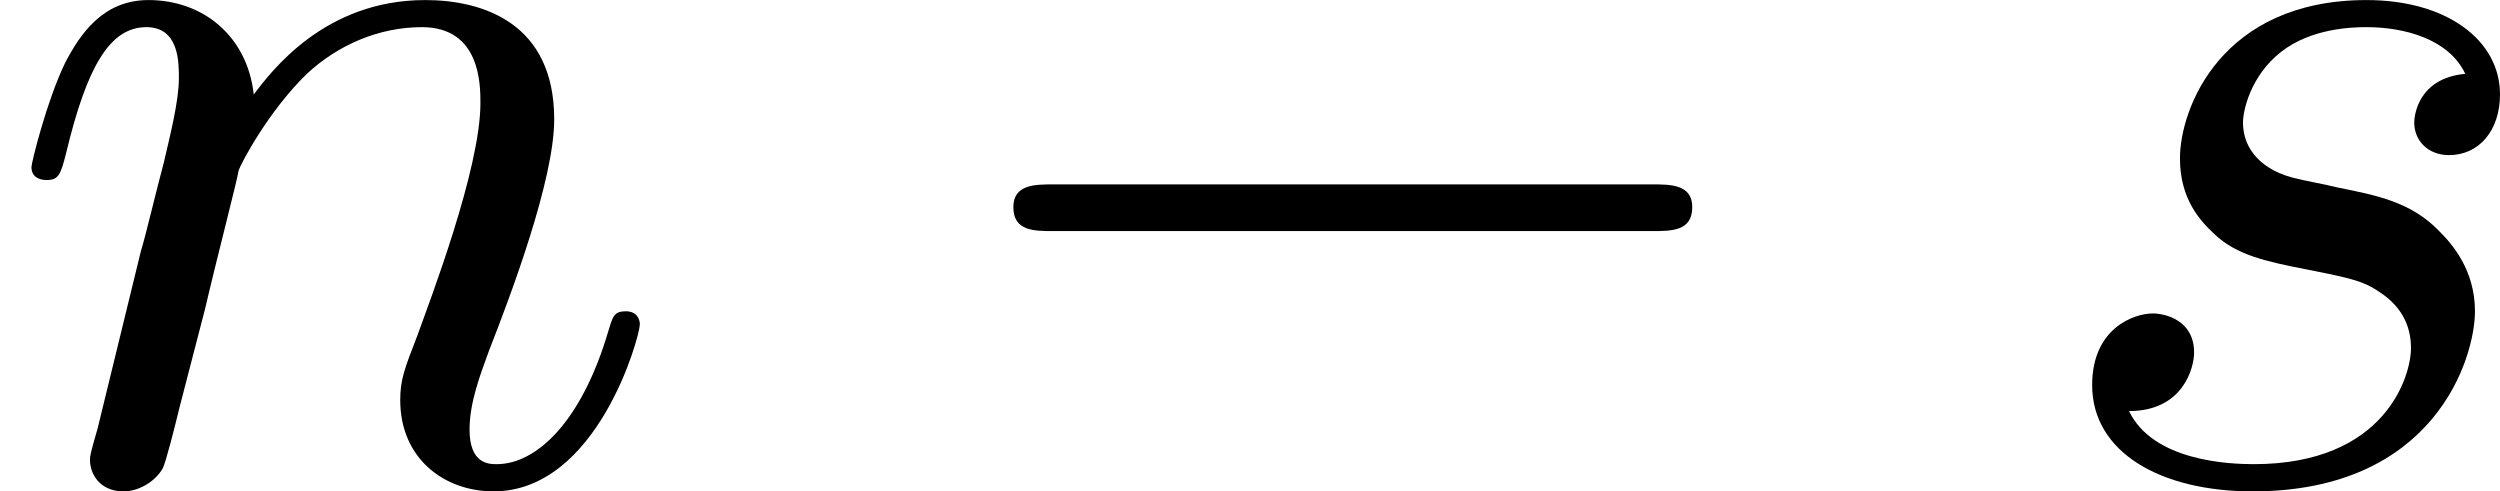 <?xml version='1.0' encoding='UTF-8'?>
<!-- This file was generated by dvisvgm 2.13.3 -->
<svg version='1.1' xmlns='http://www.w3.org/2000/svg' xmlns:xlink='http://www.w3.org/1999/xlink' width='41.338pt' height='8.124pt' viewBox='61.204 466.959 41.338 8.124'>
<defs>
<path id='g0-0' d='M6.052-2.053C6.214-2.053 6.384-2.053 6.384-2.251C6.384-2.439 6.205-2.439 6.052-2.439H1.103C.95-2.439 .771-2.439 .771-2.251C.771-2.053 .941-2.053 1.103-2.053H6.052Z'/>
<path id='g1-110' d='M1.695-1.408C1.793-1.829 1.964-2.484 1.973-2.555C1.991-2.609 2.215-3.04 2.537-3.353C2.798-3.596 3.138-3.739 3.488-3.739C3.972-3.739 3.972-3.264 3.972-3.111C3.972-2.564 3.551-1.47 3.452-1.193C3.344-.915 3.309-.825 3.309-.655C3.309-.17 3.676 .099 4.08 .099C4.94 .099 5.29-1.184 5.29-1.282C5.29-1.327 5.263-1.39 5.174-1.39C5.075-1.39 5.066-1.345 5.03-1.228C4.806-.466 4.429-.126 4.107-.126C4.044-.126 3.882-.126 3.882-.412C3.882-.637 3.972-.87 4.044-1.067C4.223-1.524 4.582-2.475 4.582-2.977C4.582-3.775 3.99-3.963 3.515-3.963C2.681-3.963 2.242-3.371 2.098-3.183C2.044-3.667 1.677-3.963 1.228-3.963C.852-3.963 .664-3.685 .538-3.443C.386-3.129 .26-2.618 .26-2.582C.26-2.502 .323-2.475 .386-2.475C.484-2.475 .502-2.52 .547-2.699C.717-3.407 .906-3.739 1.21-3.739C1.479-3.739 1.479-3.452 1.479-3.318C1.479-3.129 1.408-2.851 1.354-2.618C1.291-2.385 1.201-2 1.166-1.892L.807-.421C.744-.206 .744-.188 .744-.161C.744-.045 .825 .099 1.022 .099C1.148 .099 1.282 .018 1.345-.09C1.372-.143 1.444-.43 1.488-.61L1.695-1.408Z'/>
<path id='g1-115' d='M3.56-3.353C3.174-3.318 3.138-3.013 3.138-2.95C3.138-2.798 3.255-2.681 3.425-2.681C3.676-2.681 3.847-2.887 3.847-3.183C3.847-3.631 3.407-3.963 2.744-3.963C1.542-3.963 1.201-3.067 1.201-2.654C1.201-2.313 1.372-2.134 1.488-2.026C1.668-1.856 1.91-1.802 2.233-1.739C2.636-1.659 2.726-1.641 2.887-1.524C3.031-1.417 3.111-1.273 3.111-1.085C3.111-.852 2.896-.126 1.811-.126C1.605-.126 .977-.152 .78-.565C1.228-.565 1.318-.924 1.318-1.049C1.318-1.318 1.076-1.372 .977-1.372C.816-1.372 .475-1.246 .475-.78C.475-.224 1.04 .099 1.802 .099C3.309 .099 3.64-1.004 3.64-1.39C3.64-1.731 3.452-1.946 3.344-2.053C3.111-2.295 2.824-2.349 2.511-2.412C2.403-2.439 2.206-2.475 2.179-2.484C1.883-2.546 1.722-2.726 1.722-2.95C1.722-3.049 1.784-3.335 2.035-3.533S2.627-3.739 2.744-3.739C3.058-3.739 3.425-3.64 3.56-3.353Z'/>
</defs>
<g id='page5' transform='matrix(2 0 0 2 0 0)'>
<use x='30.602' y='237.443' xlink:href='#g1-110'/>
<use x='38.209' y='237.443' xlink:href='#g0-0'/>
<use x='47.424' y='237.443' xlink:href='#g1-115'/>
</g>
</svg>